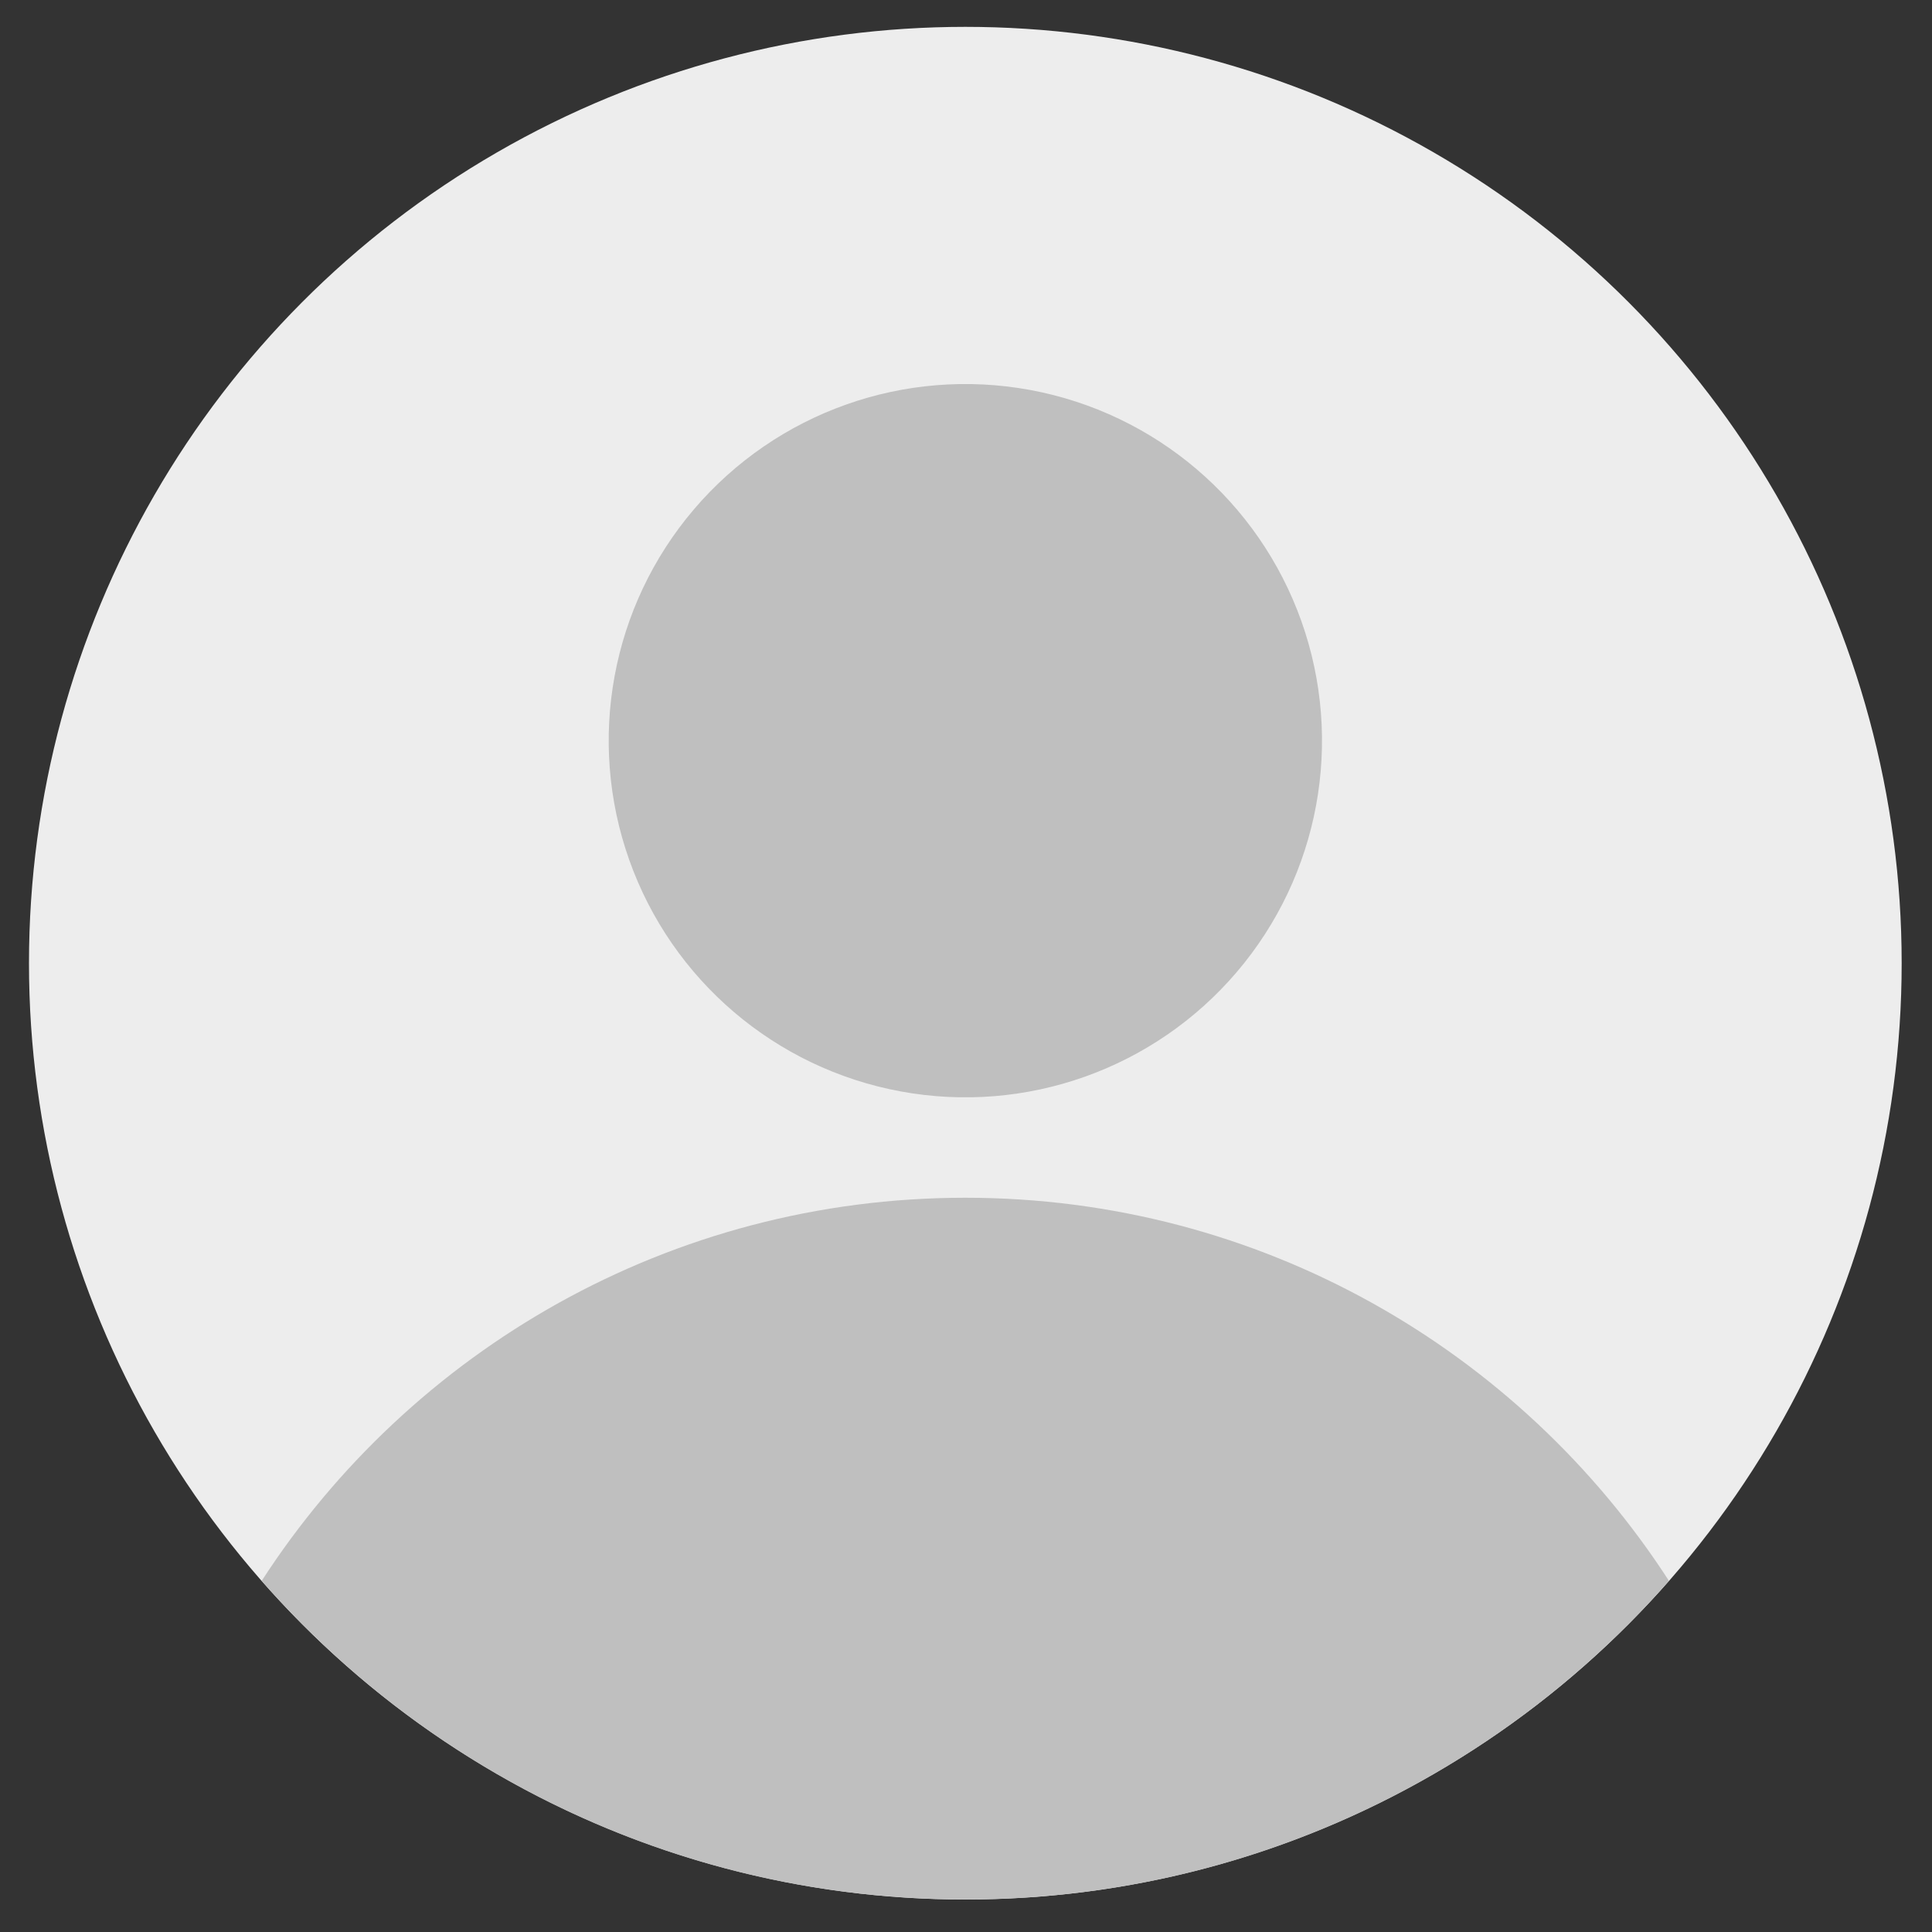 <?xml version="1.0" encoding="UTF-8"?>
<svg id="Layer_1" xmlns="http://www.w3.org/2000/svg" version="1.1" viewBox="0 0 200 200">
  <rect x="0" y="0" width="200" height="200" fill="#333333" stroke="none"/>
  <!-- Generator: Adobe Illustrator 29.6.1, SVG Export Plug-In . SVG Version: 2.1.1 Build 9)  -->
  <defs>
    <style>
      .st0 {
        fill: #bfbfbf;
      }

      .st1 {
        fill: #ededed;
      }
    </style>
  </defs>
  <circle class="st1" cx="99.93" cy="99.71" r="96.93"/>
  <path class="st0" d="M99.93,196.63c29.03,0,55.07-12.76,72.84-32.98-15.44-23.87-42.29-39.66-72.84-39.66s-57.4,15.8-72.84,39.66c17.76,20.22,43.81,32.98,72.84,32.98Z"/>
  <circle class="st0" cx="99.93" cy="76.68" r="36.92" transform="translate(6.4 161.04) rotate(-79.55)"/>
</svg>